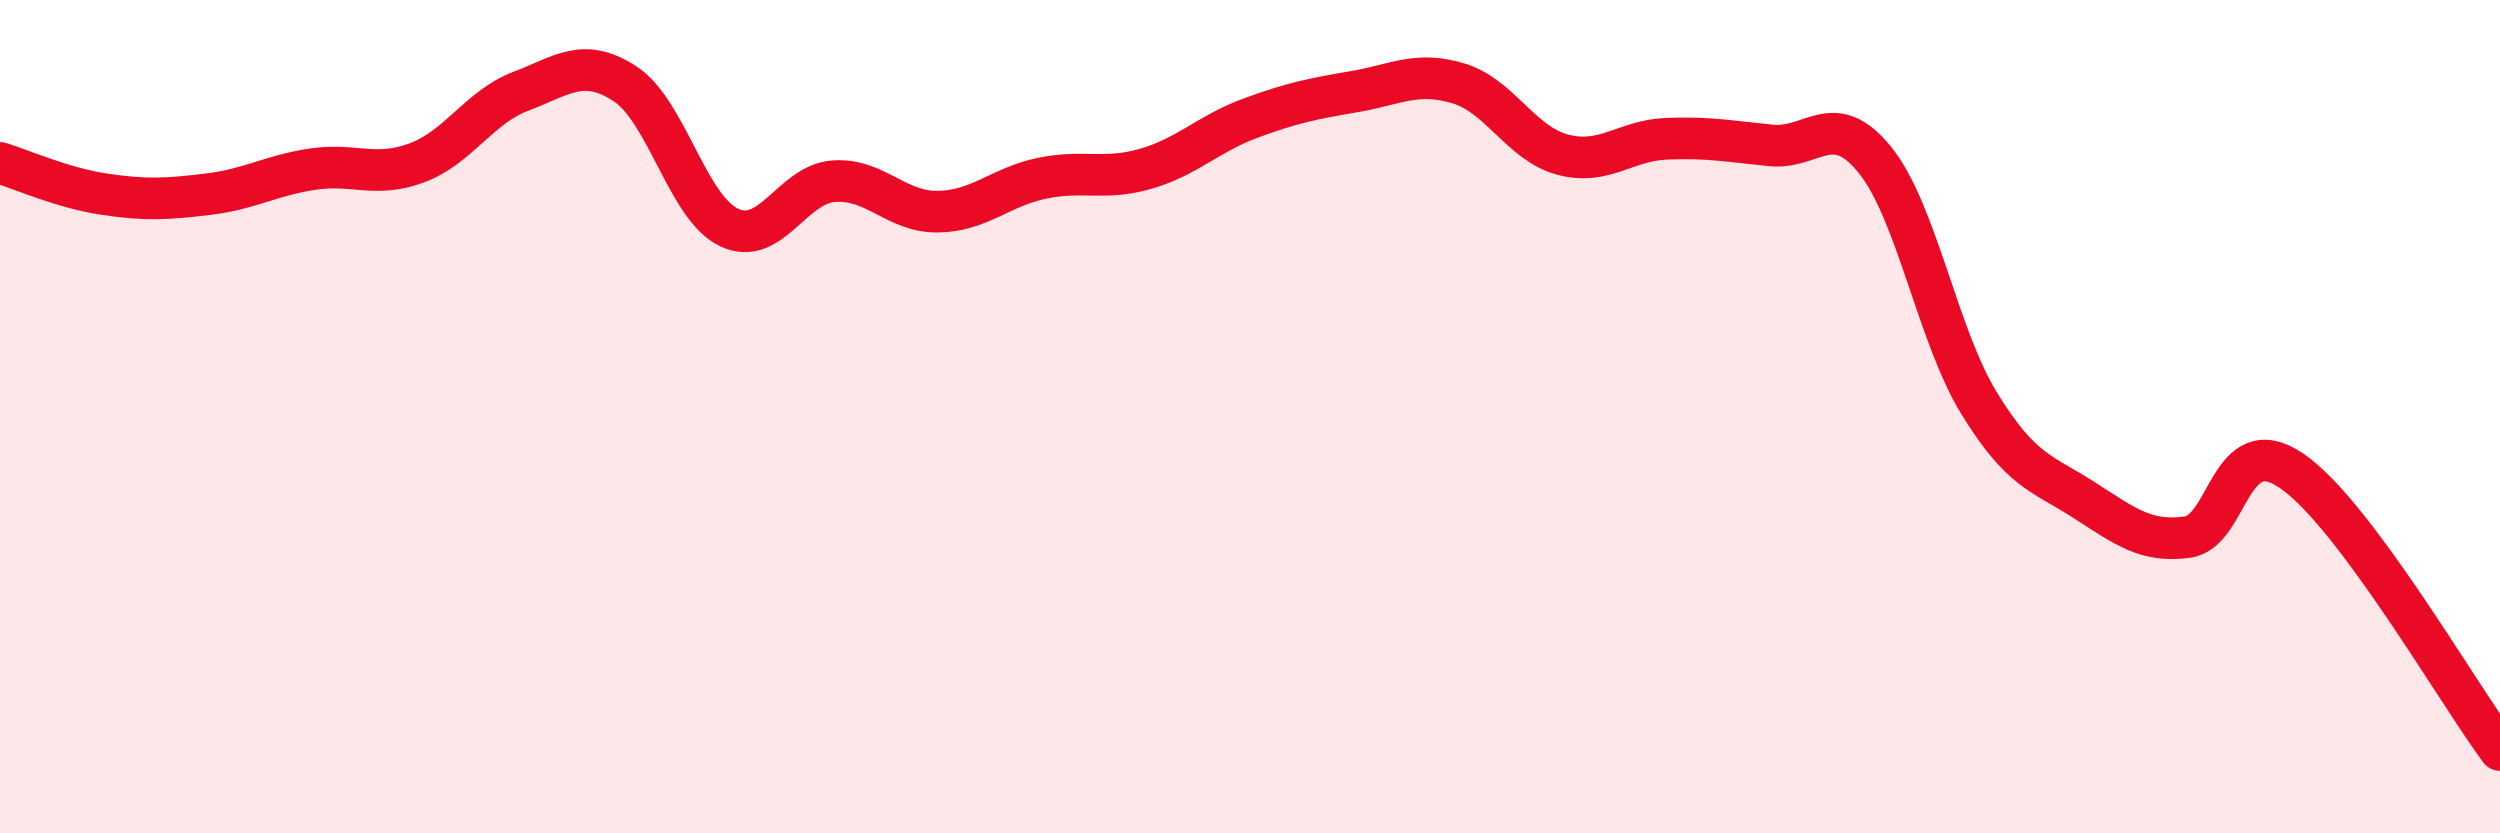 
    <svg width="60" height="20" viewBox="0 0 60 20" xmlns="http://www.w3.org/2000/svg">
      <path
        d="M 0,3.91 C 0.5,4.06 1.5,4.51 2.5,4.66 C 3.5,4.81 4,4.78 5,4.66 C 6,4.54 6.5,4.21 7.5,4.06 C 8.5,3.91 9,4.28 10,3.91 C 11,3.54 11.5,2.57 12.5,2.19 C 13.5,1.81 14,1.36 15,2.01 C 16,2.66 16.5,4.99 17.5,5.46 C 18.5,5.93 19,4.43 20,4.35 C 21,4.27 21.5,5.09 22.5,5.08 C 23.5,5.07 24,4.49 25,4.28 C 26,4.07 26.5,4.34 27.5,4.05 C 28.5,3.76 29,3.21 30,2.84 C 31,2.47 31.5,2.37 32.5,2.2 C 33.5,2.03 34,1.7 35,2 C 36,2.3 36.5,3.44 37.5,3.71 C 38.5,3.98 39,3.37 40,3.33 C 41,3.29 41.5,3.39 42.5,3.49 C 43.5,3.59 44,2.6 45,3.84 C 46,5.08 46.5,8.05 47.5,9.68 C 48.5,11.31 49,11.35 50,11.99 C 51,12.63 51.5,13.03 52.5,12.89 C 53.5,12.75 53.5,10.28 55,11.3 C 56.5,12.32 59,16.66 60,18L60 20L0 20Z"
        fill="#EB0A25"
        opacity="0.1"
        stroke-linecap="round"
        stroke-linejoin="round"
      />
      <path
        d="M 0,3.91 C 0.5,4.06 1.5,4.51 2.5,4.66 C 3.5,4.81 4,4.78 5,4.66 C 6,4.54 6.5,4.21 7.5,4.06 C 8.5,3.91 9,4.28 10,3.91 C 11,3.54 11.5,2.57 12.5,2.19 C 13.5,1.81 14,1.36 15,2.01 C 16,2.66 16.5,4.99 17.5,5.46 C 18.5,5.93 19,4.43 20,4.35 C 21,4.27 21.5,5.09 22.5,5.08 C 23.5,5.07 24,4.49 25,4.28 C 26,4.07 26.5,4.34 27.5,4.05 C 28.5,3.76 29,3.21 30,2.84 C 31,2.47 31.5,2.37 32.5,2.2 C 33.5,2.03 34,1.7 35,2 C 36,2.3 36.5,3.44 37.5,3.71 C 38.5,3.98 39,3.37 40,3.33 C 41,3.29 41.5,3.39 42.5,3.49 C 43.5,3.59 44,2.6 45,3.84 C 46,5.08 46.5,8.05 47.5,9.68 C 48.5,11.31 49,11.35 50,11.99 C 51,12.63 51.5,13.03 52.5,12.89 C 53.5,12.75 53.5,10.28 55,11.3 C 56.5,12.32 59,16.66 60,18"
        stroke="#EB0A25"
        stroke-width="1"
        fill="none"
        stroke-linecap="round"
        stroke-linejoin="round"
      />
    </svg>
  